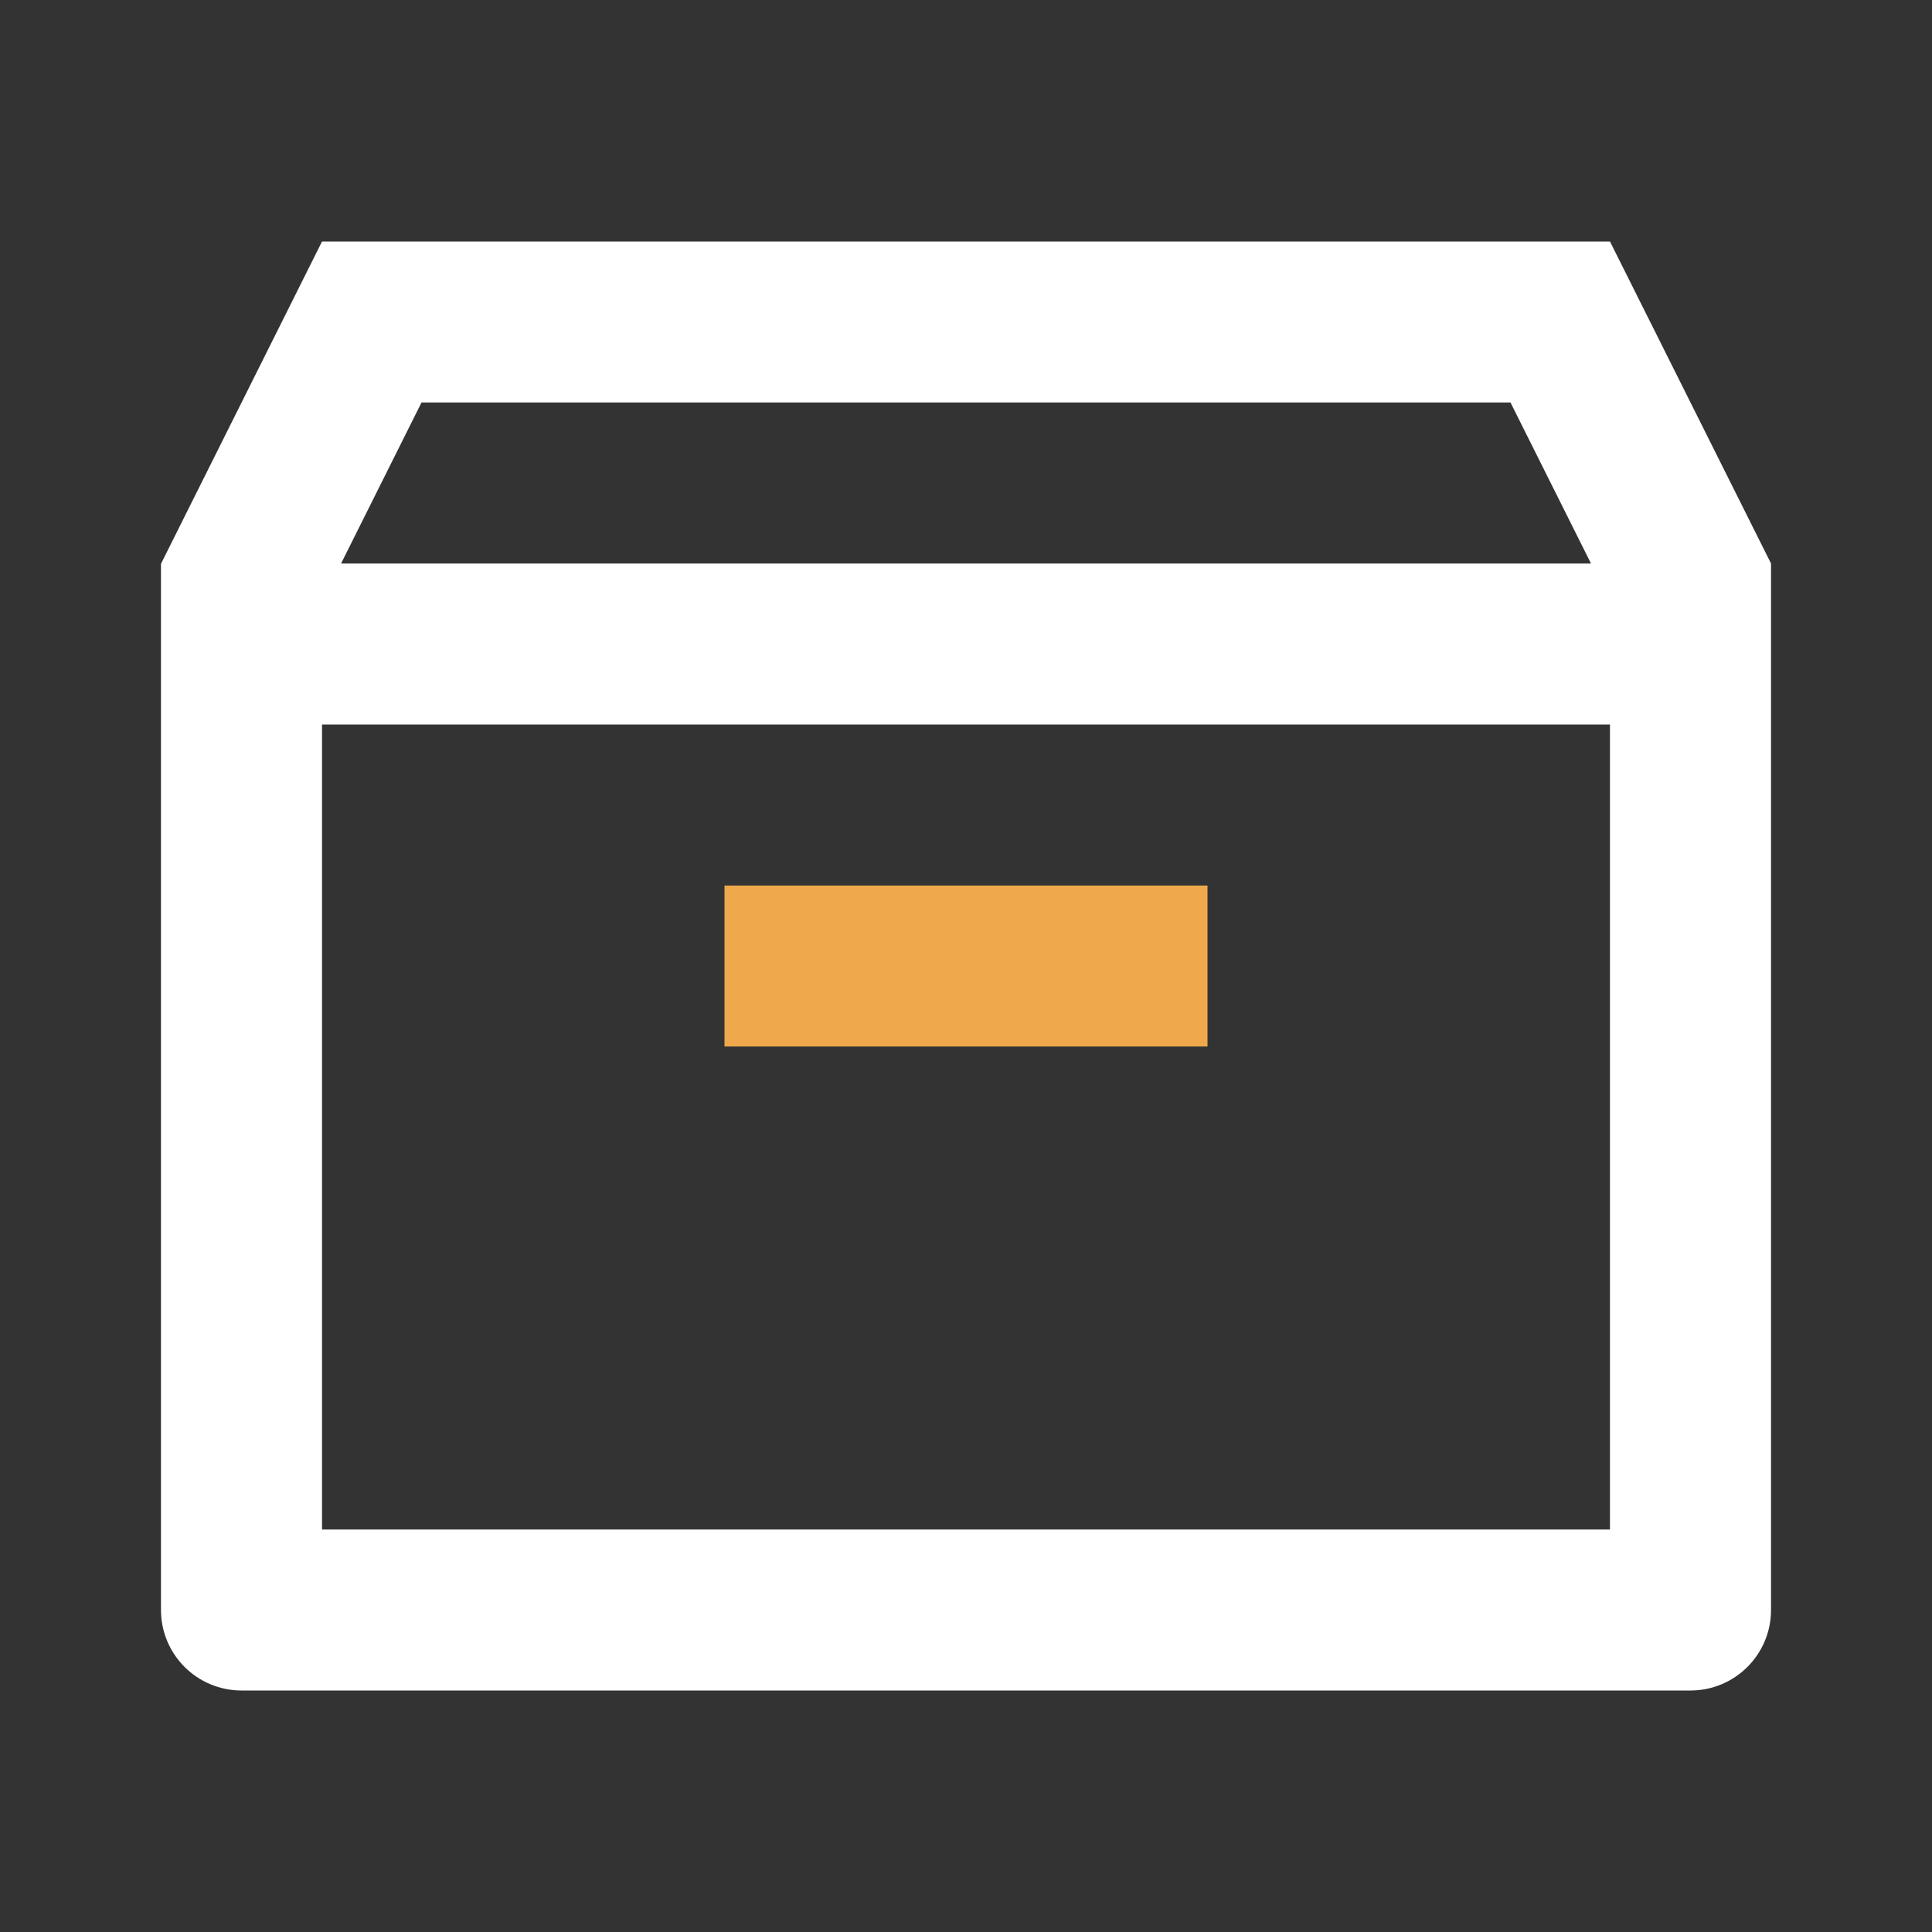 <svg xmlns="http://www.w3.org/2000/svg" fill="none" viewBox="0 0 28 28" height="28" width="28">
<rect x="0" y="0" width="28" height="28" fill="#333333" stroke="none"/>
<g id="Frame">
<path fill="white" d="M25.667 23.333V8.167L23.333 3.5H4.667L2.333 8.171V23.333C2.333 23.978 2.856 24.5 3.5 24.5H24.5C25.144 24.5 25.667 23.978 25.667 23.333ZM4.667 10.5H23.333V22.167H4.667V10.5ZM6.109 5.833H21.891L23.058 8.167H4.943L6.109 5.833Z" id="Vector"></path>
<path fill="#EFA94C" d="M10.5 12.834H17.5V15.167H10.5V12.834Z" id="Vector_2"></path>
</g>
</svg>
